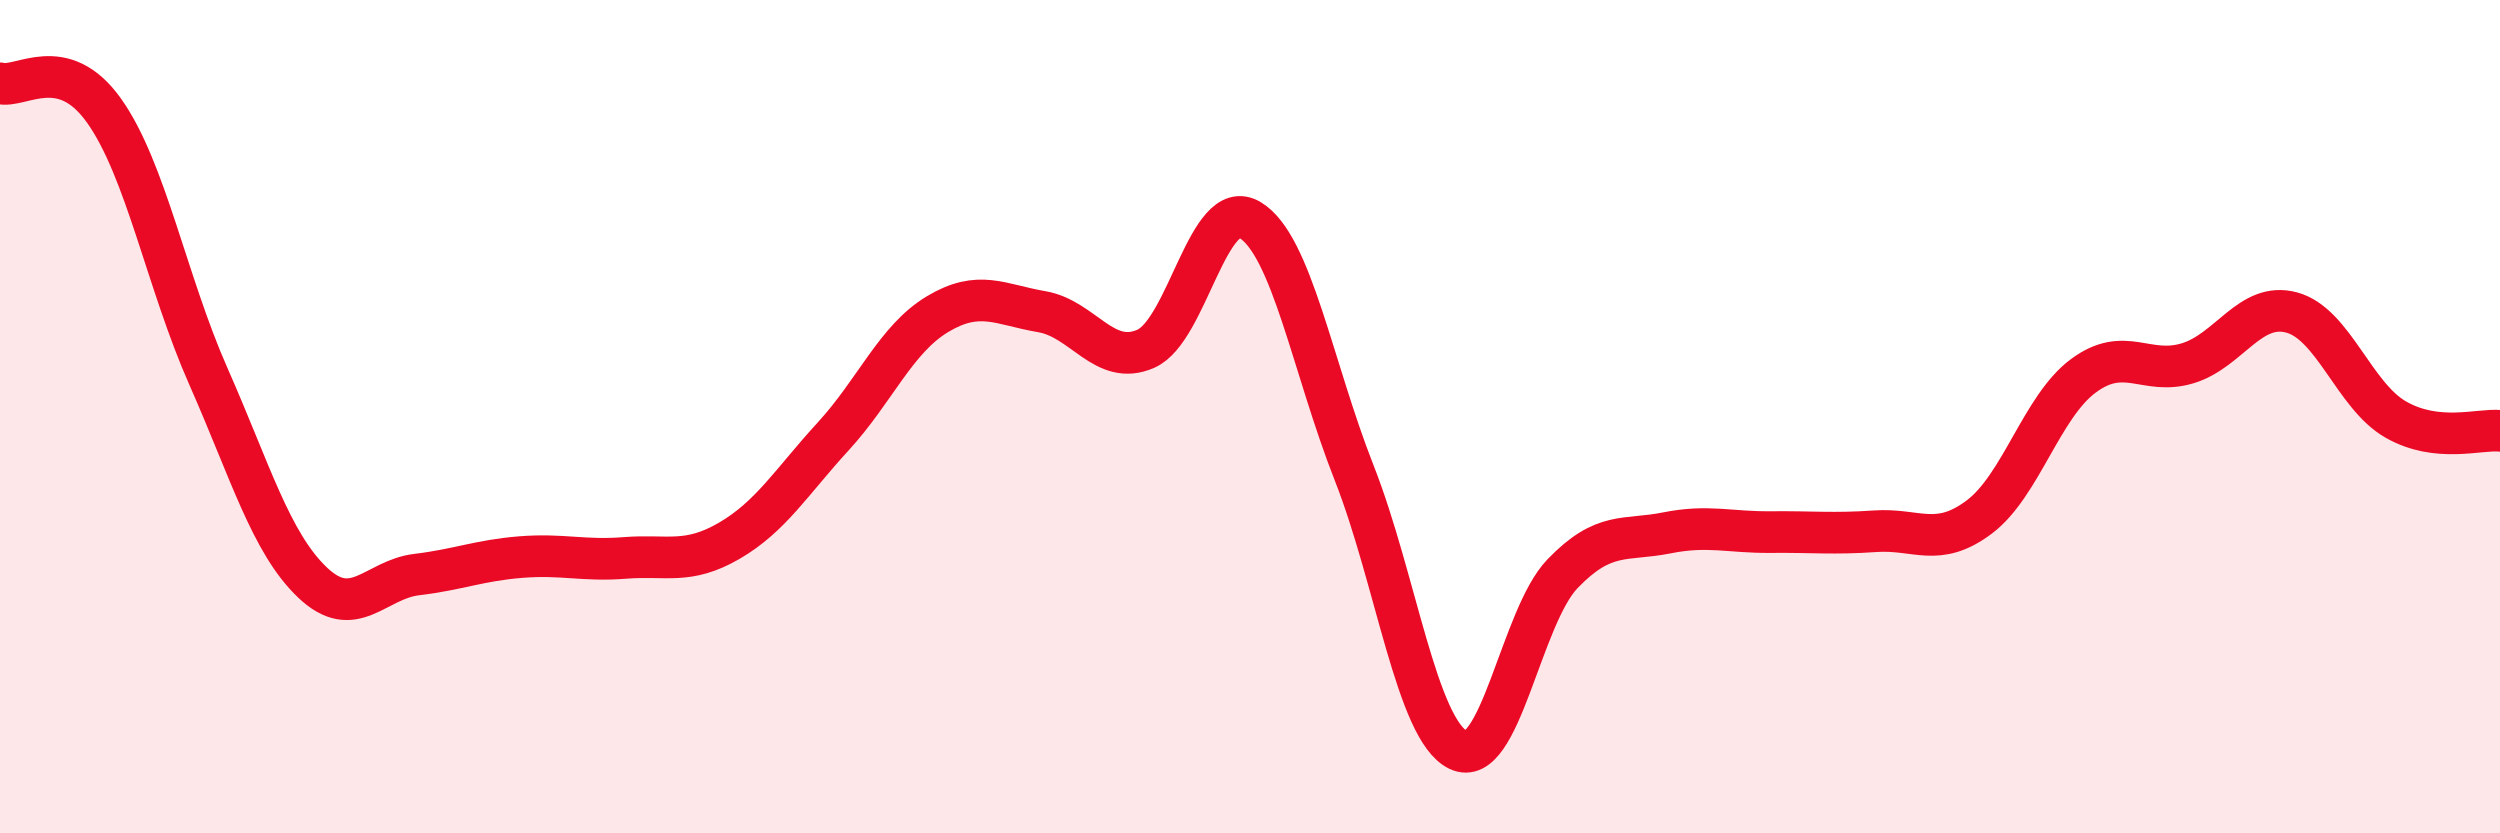 
    <svg width="60" height="20" viewBox="0 0 60 20" xmlns="http://www.w3.org/2000/svg">
      <path
        d="M 0,2 C 0.5,2.13 1.5,1.25 2.5,2.66 C 3.5,4.07 4,6.77 5,9.03 C 6,11.29 6.5,13.03 7.5,13.98 C 8.5,14.93 9,13.91 10,13.79 C 11,13.67 11.5,13.45 12.5,13.37 C 13.5,13.29 14,13.47 15,13.39 C 16,13.31 16.5,13.56 17.5,12.98 C 18.5,12.4 19,11.56 20,10.47 C 21,9.38 21.5,8.14 22.5,7.54 C 23.5,6.94 24,7.31 25,7.48 C 26,7.65 26.5,8.81 27.5,8.37 C 28.5,7.93 29,4.68 30,5.28 C 31,5.88 31.5,8.81 32.5,11.35 C 33.5,13.89 34,17.52 35,18 C 36,18.48 36.5,14.81 37.5,13.77 C 38.5,12.73 39,12.99 40,12.79 C 41,12.59 41.5,12.78 42.5,12.77 C 43.5,12.76 44,12.82 45,12.75 C 46,12.68 46.5,13.16 47.5,12.41 C 48.5,11.66 49,9.76 50,9.02 C 51,8.28 51.5,9.02 52.5,8.72 C 53.5,8.42 54,7.23 55,7.5 C 56,7.77 56.5,9.5 57.5,10.07 C 58.5,10.64 59.5,10.29 60,10.34L60 20L0 20Z"
        fill="#EB0A25"
        opacity="0.1"
        stroke-linecap="round"
        stroke-linejoin="round"
      />
      <path
        d="M 0,2 C 0.5,2.13 1.5,1.25 2.5,2.66 C 3.5,4.07 4,6.77 5,9.03 C 6,11.29 6.5,13.03 7.5,13.98 C 8.5,14.93 9,13.91 10,13.79 C 11,13.67 11.5,13.45 12.5,13.37 C 13.5,13.29 14,13.47 15,13.39 C 16,13.31 16.5,13.56 17.5,12.98 C 18.5,12.4 19,11.56 20,10.47 C 21,9.38 21.5,8.14 22.5,7.54 C 23.5,6.94 24,7.31 25,7.48 C 26,7.65 26.5,8.81 27.5,8.37 C 28.5,7.93 29,4.68 30,5.28 C 31,5.88 31.5,8.81 32.5,11.35 C 33.5,13.89 34,17.52 35,18 C 36,18.48 36.5,14.81 37.5,13.77 C 38.5,12.73 39,12.99 40,12.79 C 41,12.59 41.5,12.78 42.5,12.77 C 43.5,12.76 44,12.82 45,12.75 C 46,12.68 46.5,13.16 47.5,12.41 C 48.5,11.66 49,9.76 50,9.02 C 51,8.28 51.5,9.02 52.5,8.72 C 53.5,8.42 54,7.23 55,7.5 C 56,7.77 56.5,9.5 57.5,10.07 C 58.5,10.64 59.5,10.29 60,10.34"
        stroke="#EB0A25"
        stroke-width="1"
        fill="none"
        stroke-linecap="round"
        stroke-linejoin="round"
      />
    </svg>
  